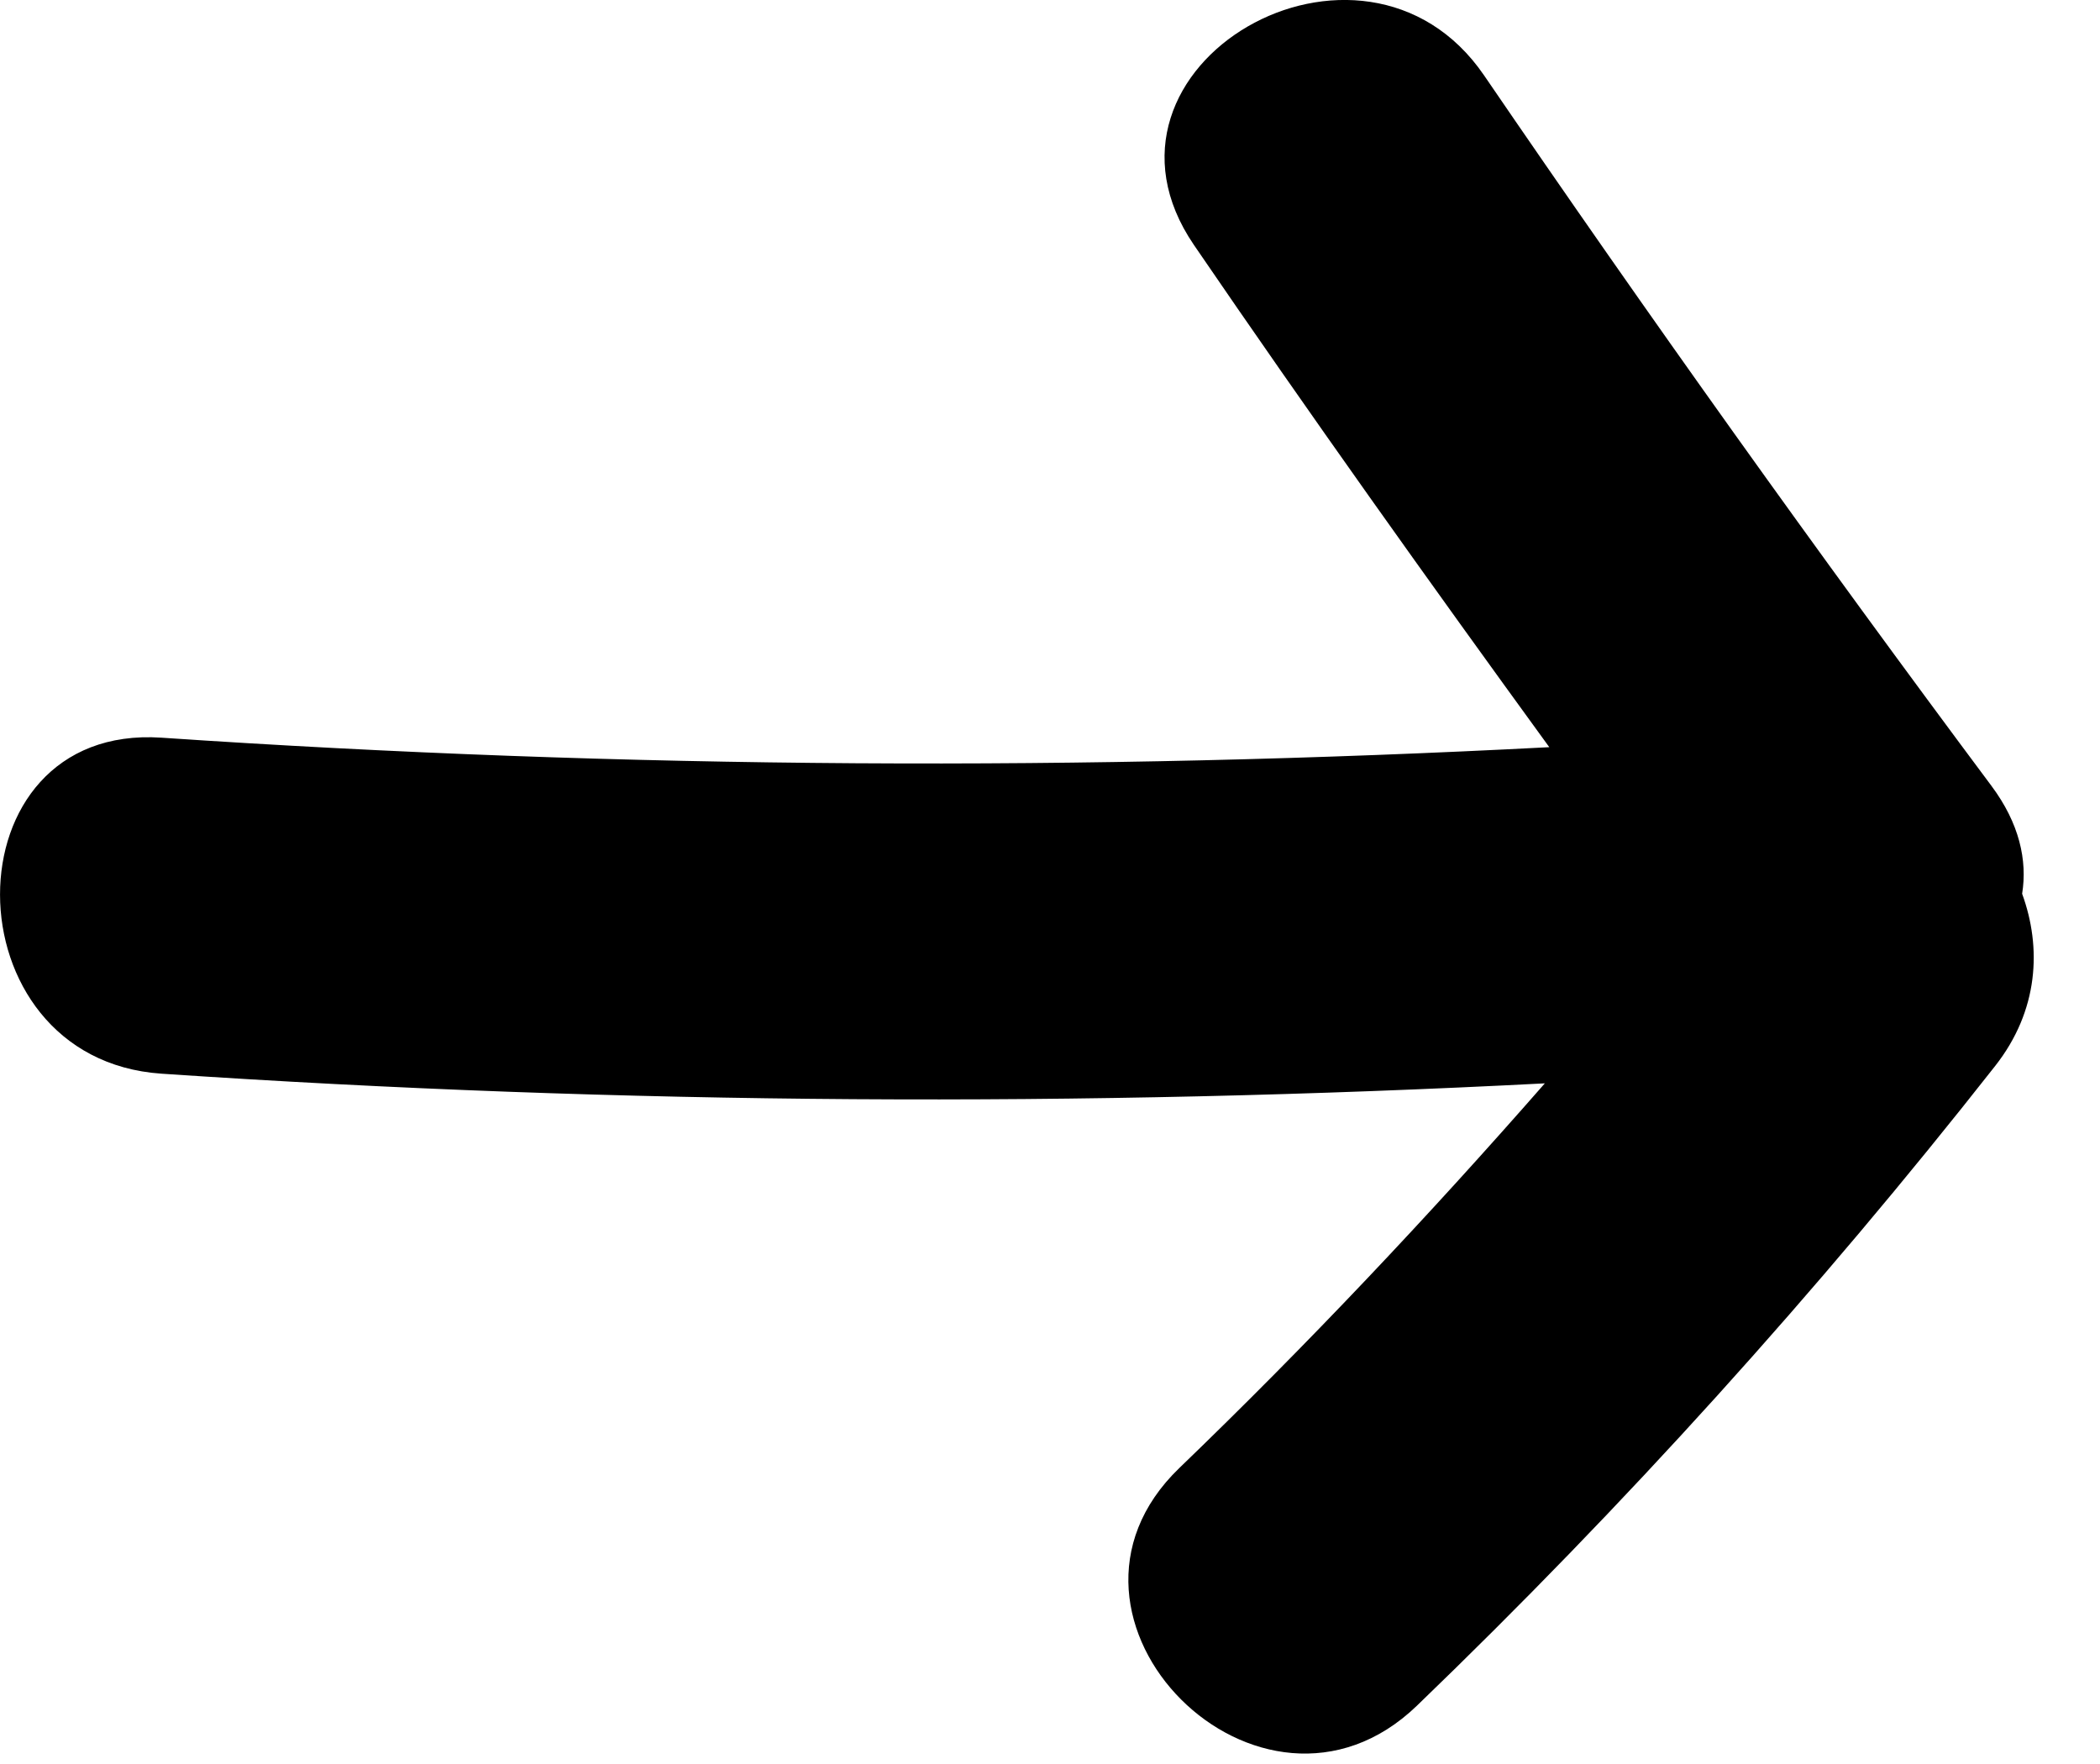 <?xml version="1.0" encoding="UTF-8" standalone="no"?>
<svg width="25px" height="21px" viewBox="0 0 25 21" version="1.1" xmlns="http://www.w3.org/2000/svg" xmlns:xlink="http://www.w3.org/1999/xlink">

    <g id="Website" stroke="none" stroke-width="1" fill="none" fill-rule="evenodd">
        <g id="Home" transform="translate(-251, -421)" fill="#000000">
            <g transform="translate(-118, -143)" id="Fill-1-Copy">
                <path d="M393.073,574.64 C393.137,574.242 393.04,573.801 392.708,573.356 C390.636,570.578 388.623,567.759 386.668,564.898 C385.224,562.786 381.757,564.784 383.214,566.917 C384.592,568.933 386.009,570.921 387.444,572.895 C381.933,573.183 376.433,573.155 370.923,572.782 C368.354,572.608 368.365,576.608 370.923,576.782 C376.416,577.153 381.898,577.182 387.391,576.897 C386.004,578.481 384.559,580.013 383.039,581.477 C381.182,583.267 384.013,586.093 385.868,584.306 C388.338,581.926 390.633,579.387 392.752,576.69 C393.271,576.03 393.307,575.28 393.073,574.64"></path>
            </g>
        </g>
    </g>
</svg>